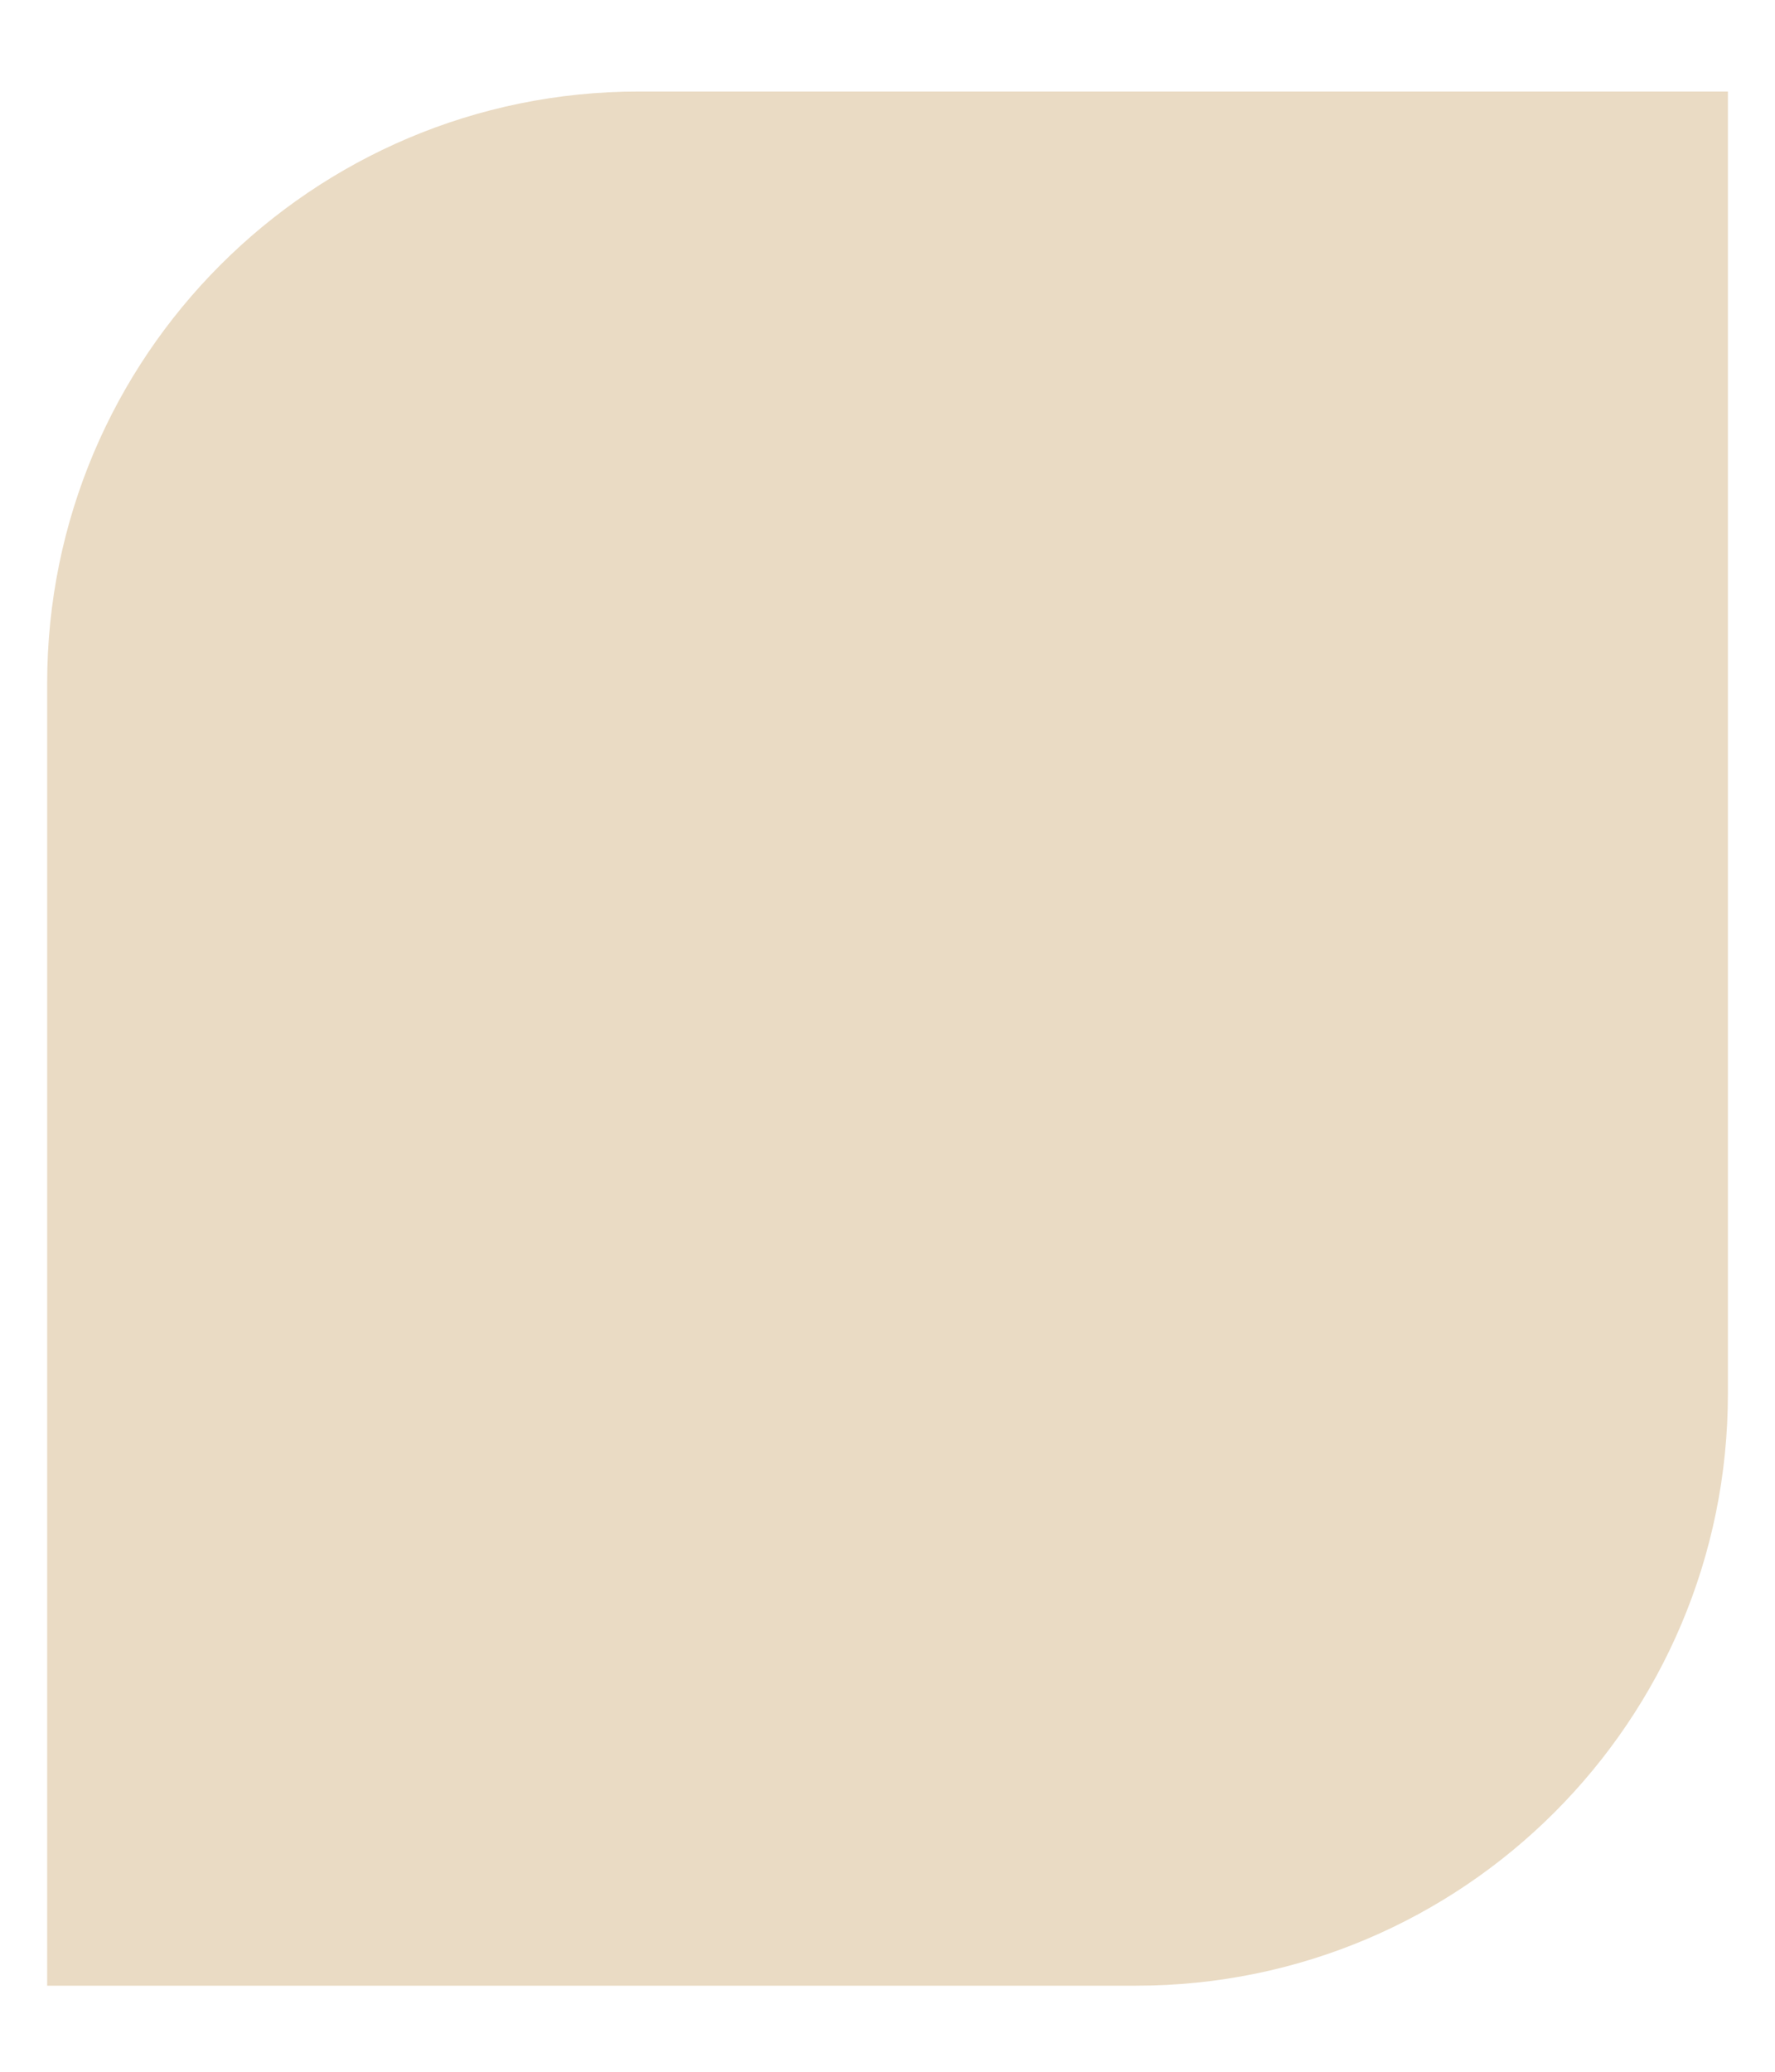 <?xml version="1.0" encoding="UTF-8"?> <!-- Generator: Adobe Illustrator 27.2.0, SVG Export Plug-In . SVG Version: 6.00 Build 0) --> <svg xmlns="http://www.w3.org/2000/svg" xmlns:xlink="http://www.w3.org/1999/xlink" id="Слой_1" x="0px" y="0px" viewBox="0 0 300 350" style="enable-background:new 0 0 300 350;" xml:space="preserve"> <style type="text/css"> .st0{fill:#EADBC4;} </style> <path class="st0" d="M192.03,335.46H7.97v-220c0-55.23,44.77-100,100-100h184.07v220C292.03,290.68,247.26,335.46,192.03,335.46z"></path> </svg> 